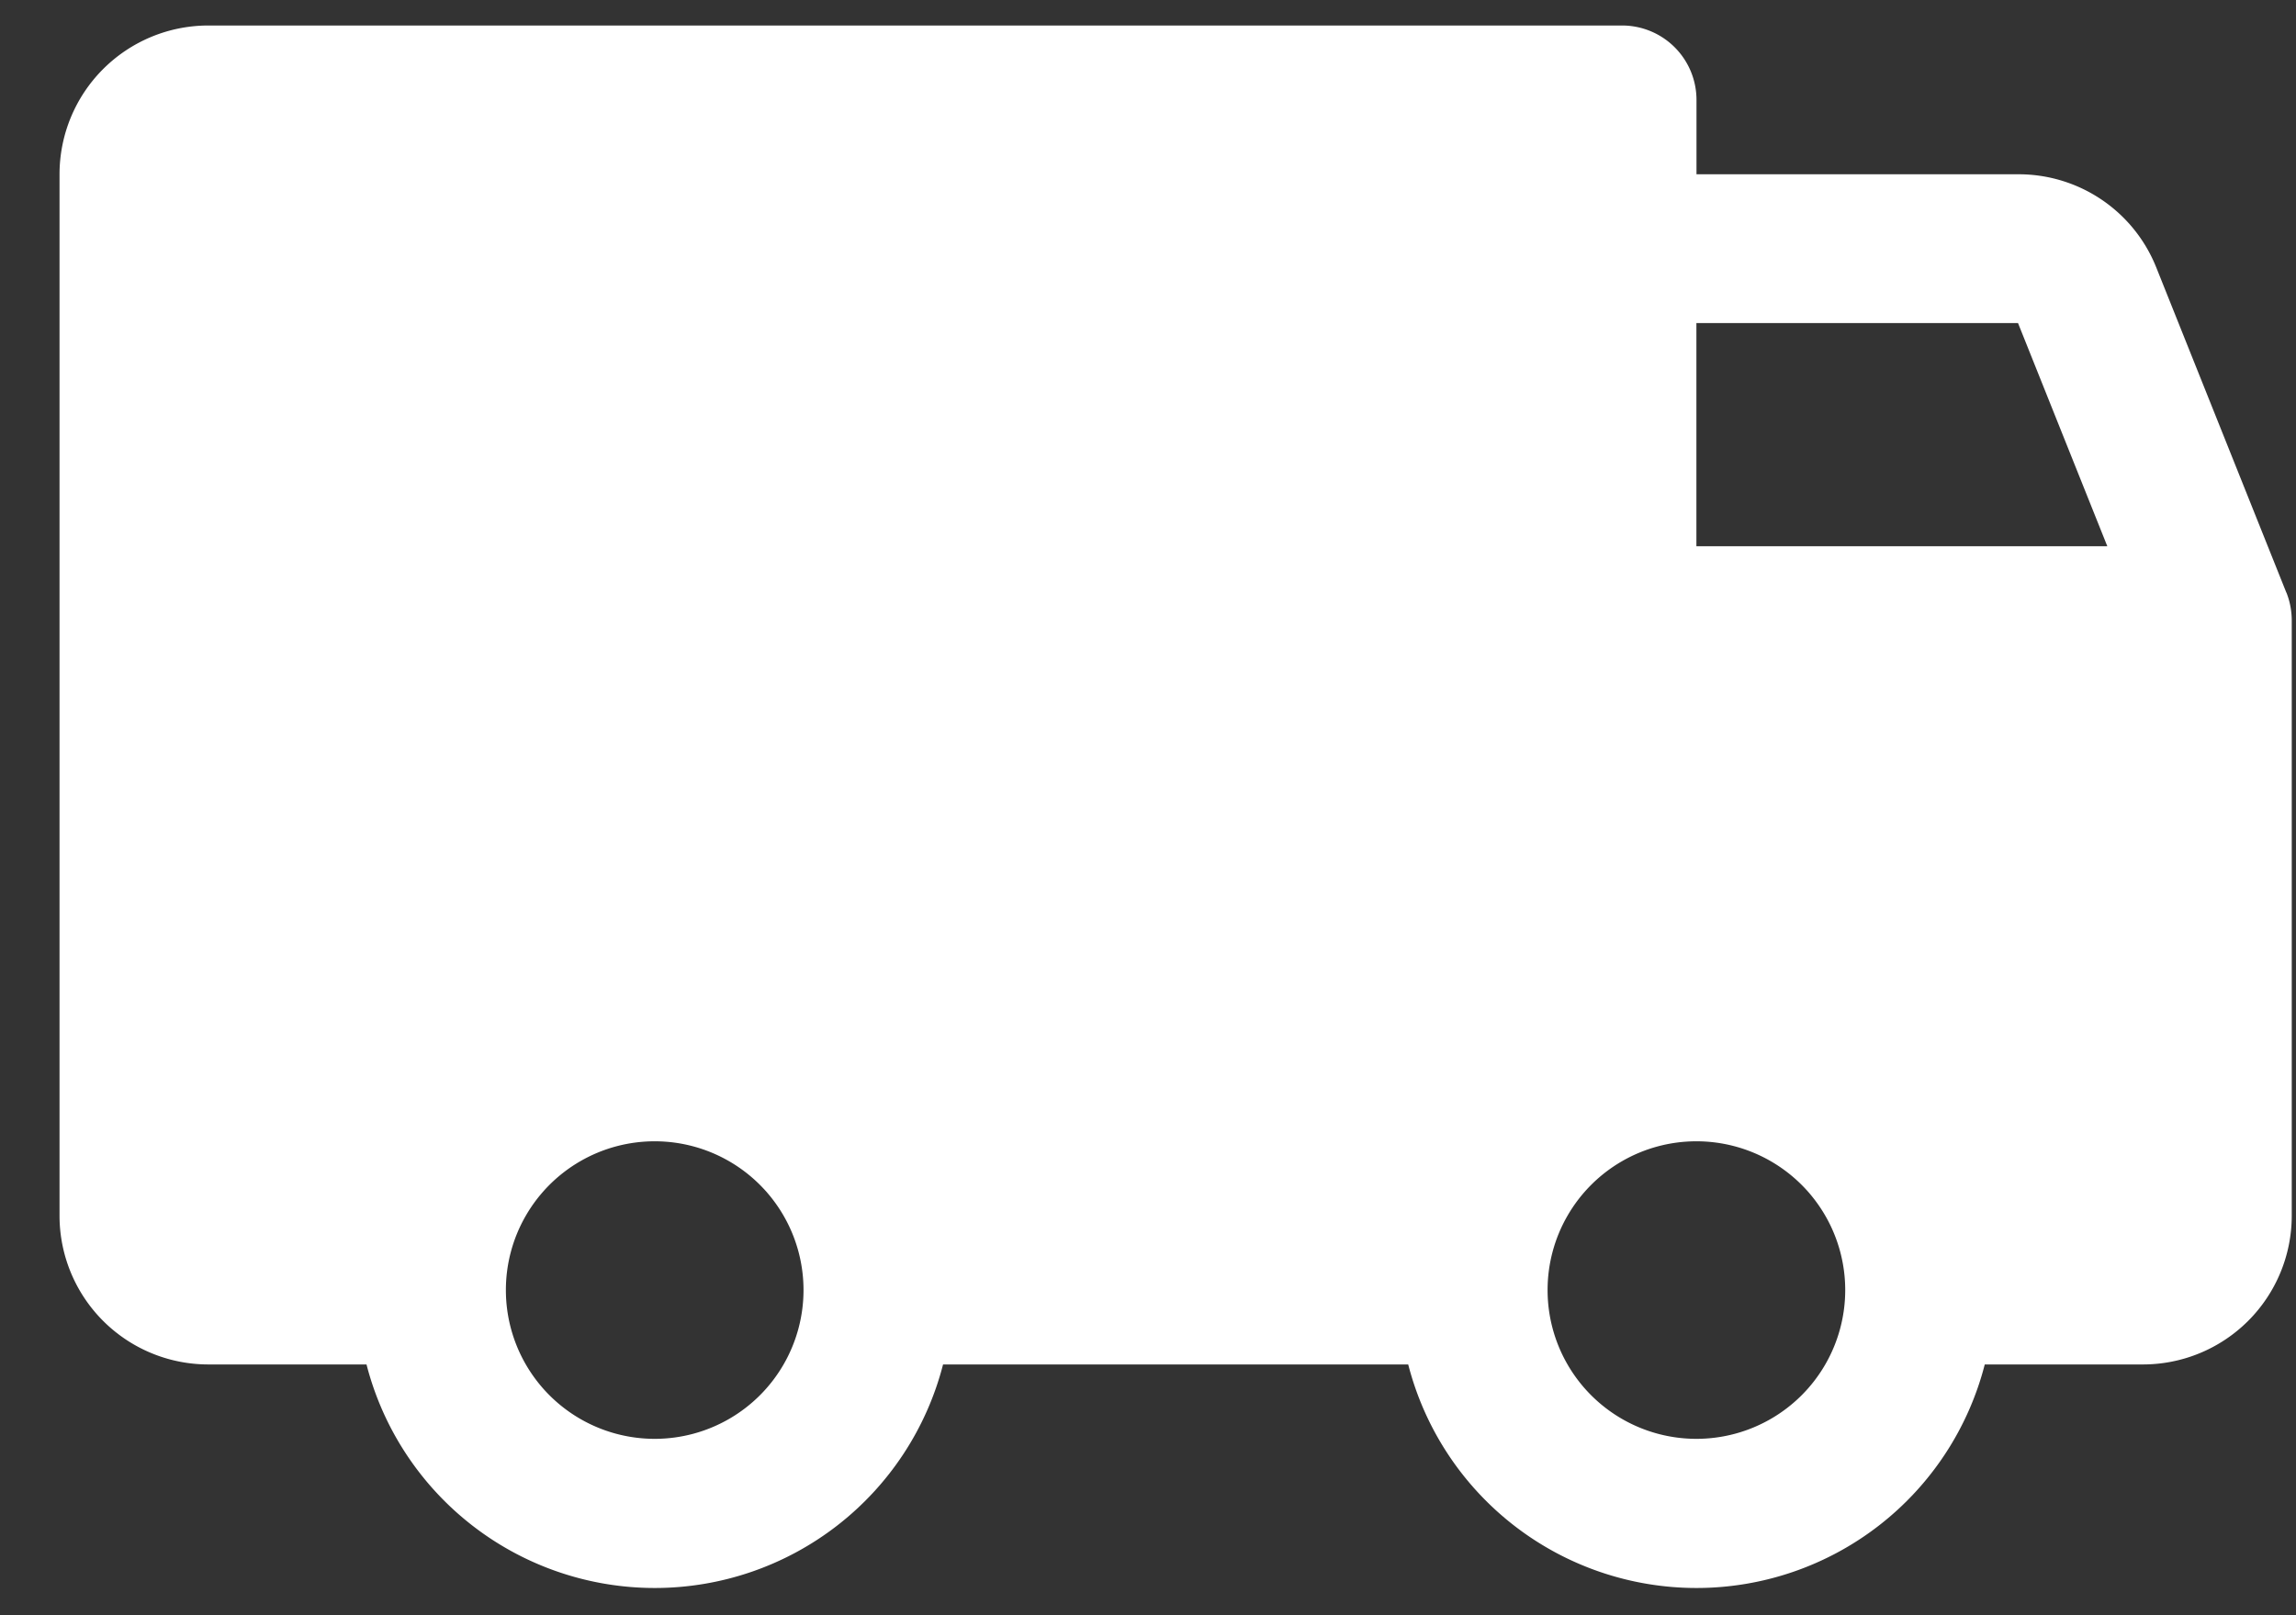 <svg xmlns="http://www.w3.org/2000/svg" width="27" height="19" fill="none"><rect width="100%" height="100%" fill="#333333" stroke="none"/><path fill="#fff" d="m26.887 6.972-1.531-3.828A1.742 1.742 0 0 0 23.73 2.05H19.95v-.875A.875.875 0 0 0 19.074.3H2.45A1.75 1.75 0 0 0 .7 2.05V14.3a1.75 1.75 0 0 0 1.75 1.75h1.86a3.5 3.5 0 0 0 6.78 0h5.47a3.5 3.5 0 0 0 6.78 0h1.86a1.75 1.75 0 0 0 1.75-1.75v-7a.89.89 0 0 0-.062-.328ZM7.699 16.925a1.75 1.75 0 1 1 0-3.5 1.75 1.75 0 0 1 0 3.5Zm12.25 0a1.75 1.75 0 1 1 0-3.5 1.75 1.75 0 0 1 0 3.5Zm0-10.5V3.8h3.782l1.05 2.625H19.95Z"/></svg>
